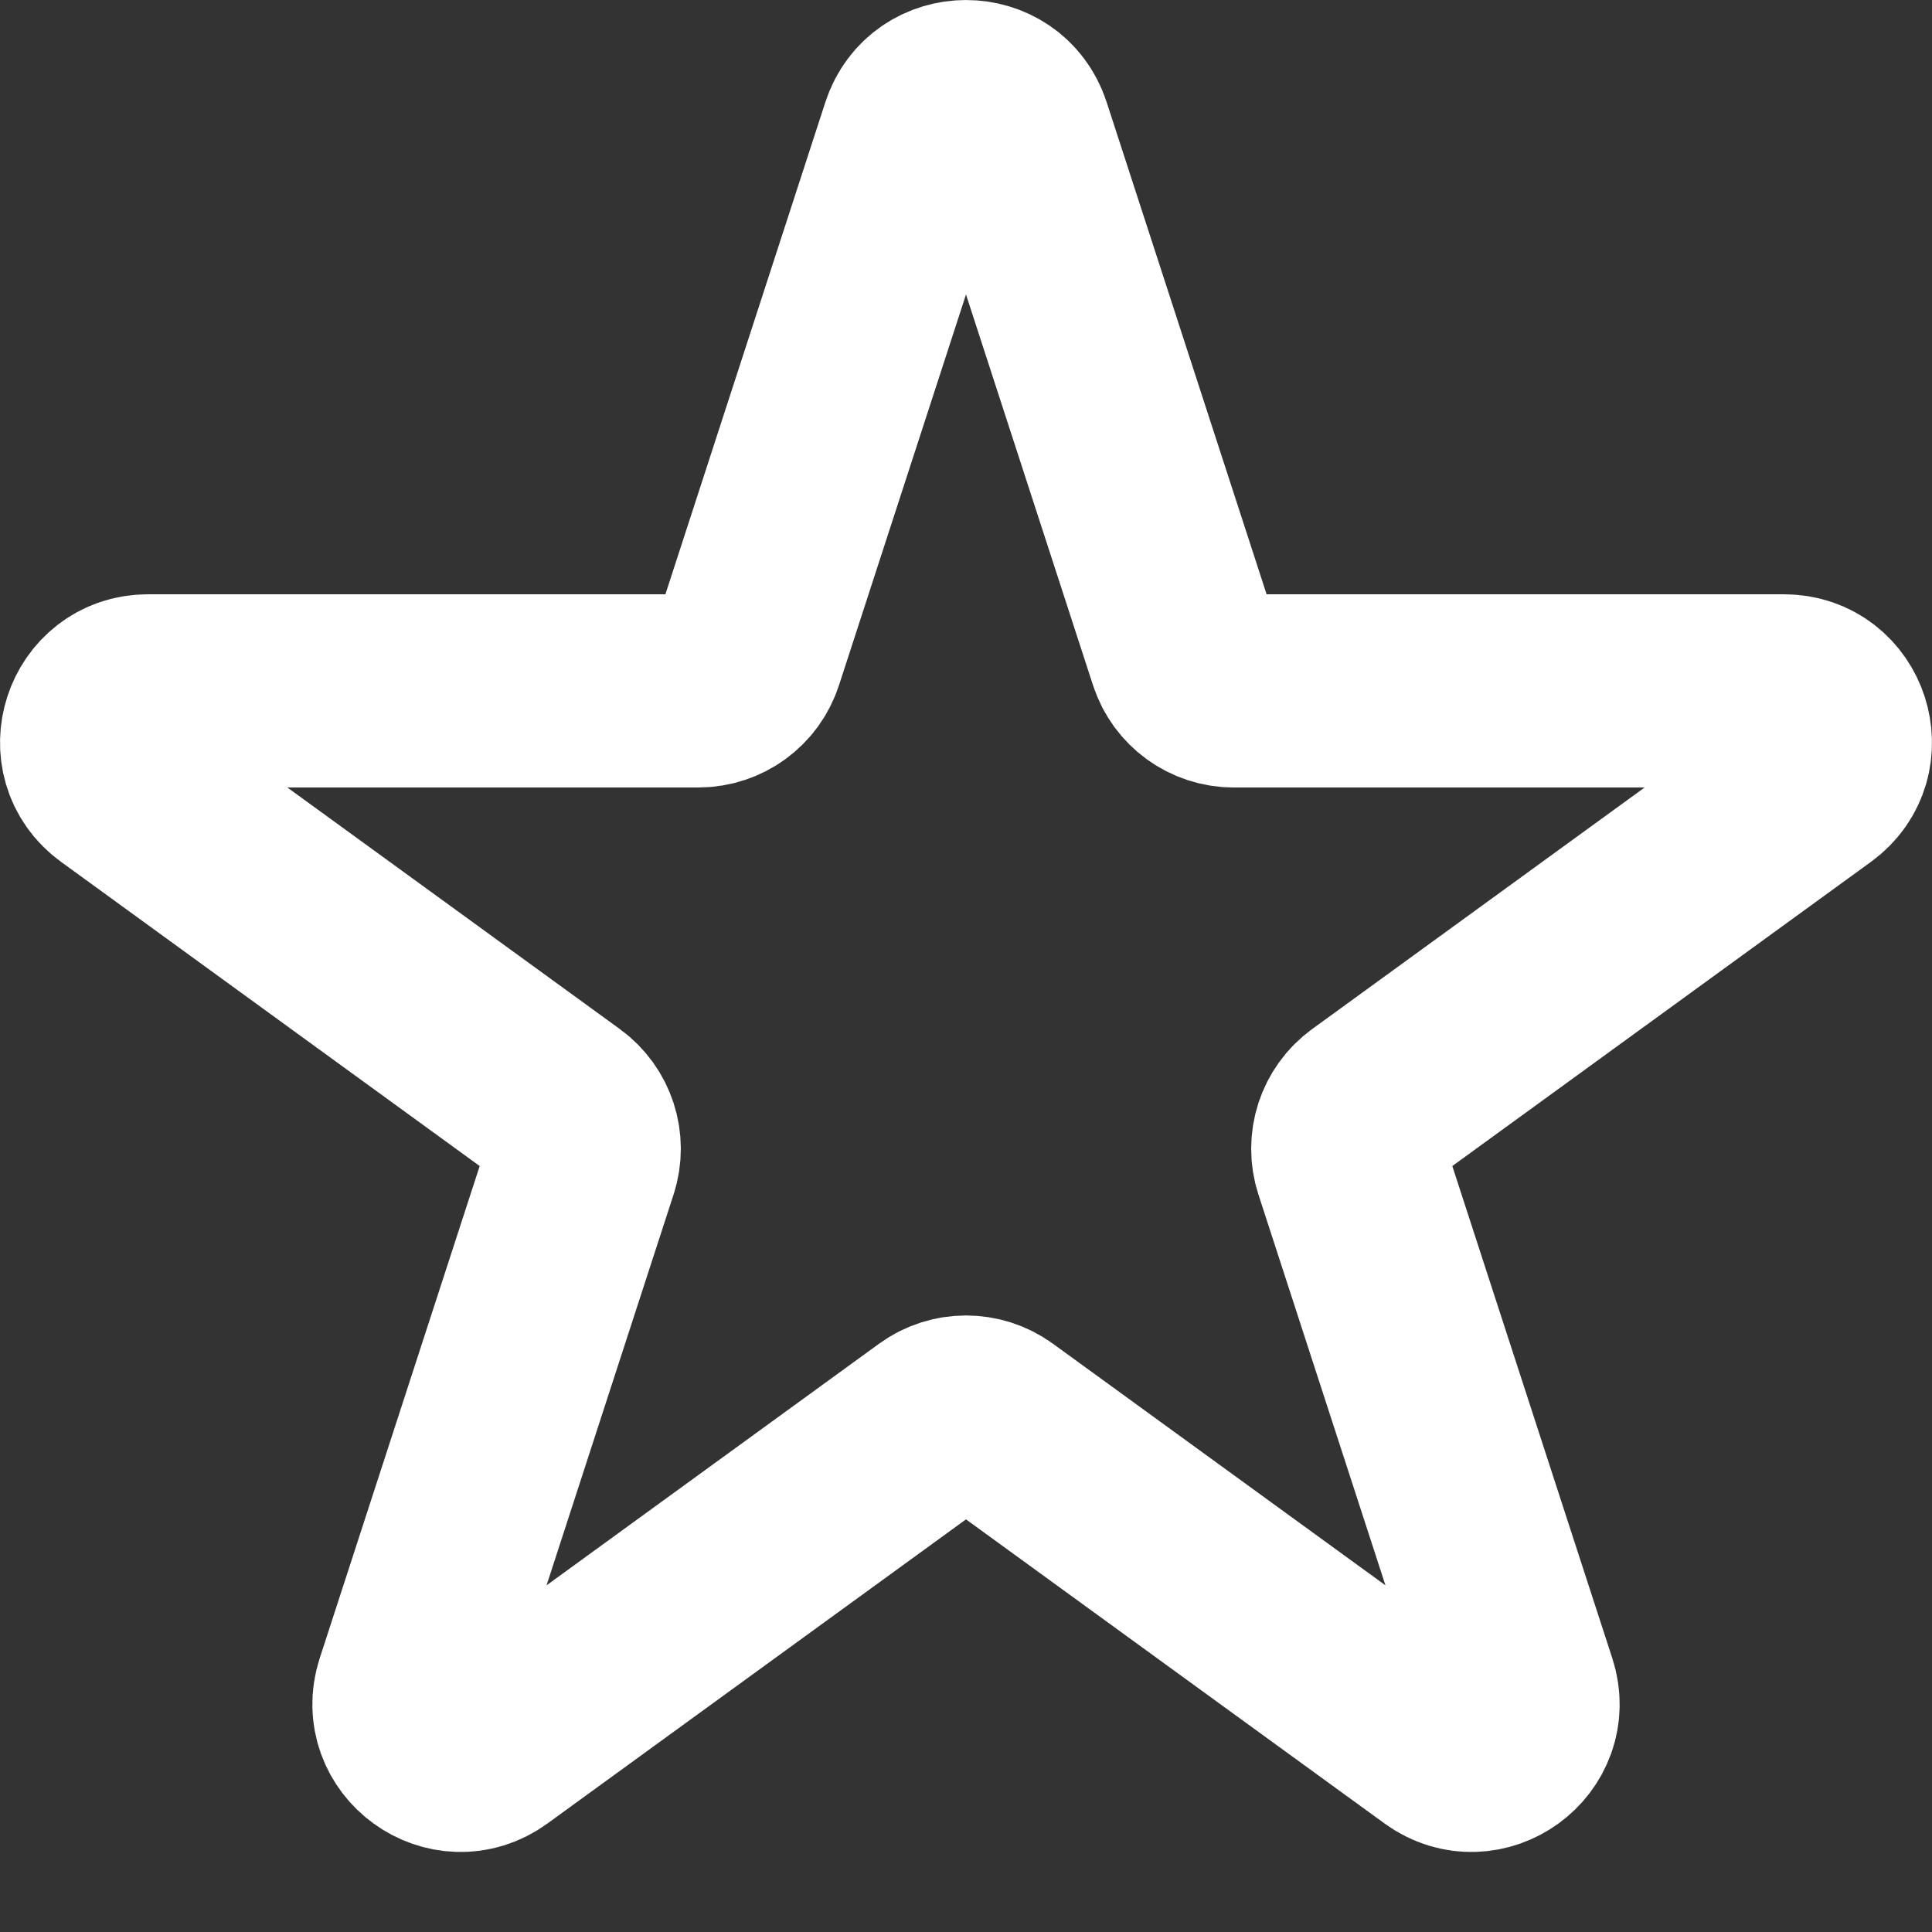 <?xml version="1.0" encoding="UTF-8"?> <svg xmlns="http://www.w3.org/2000/svg" width="20" height="20" viewBox="0 0 20 20" fill="none"><rect x="0" y="0" width="20" height="20" fill="#333333" stroke="none"/> <g clip-path="url(#clip0_242_479)"> <path d="M9.495 1.367C9.654 0.878 10.346 0.878 10.505 1.367L12.266 6.785C12.337 7.004 12.541 7.152 12.771 7.152H18.468C18.982 7.152 19.196 7.811 18.78 8.113L14.171 11.462C13.985 11.597 13.907 11.837 13.978 12.056L15.739 17.474C15.898 17.963 15.338 18.37 14.921 18.068L10.312 14.719C10.126 14.584 9.874 14.584 9.688 14.719L5.079 18.068C4.663 18.37 4.102 17.963 4.261 17.474L6.022 12.056C6.093 11.837 6.015 11.597 5.829 11.462L1.22 8.113C0.804 7.811 1.018 7.152 1.532 7.152H7.229C7.459 7.152 7.663 7.004 7.734 6.785L9.495 1.367Z" stroke="white" stroke-width="2"></path> </g> <defs> <clipPath id="clip0_242_479"> <rect width="20" height="20" fill="white"></rect> </clipPath> </defs> </svg> 